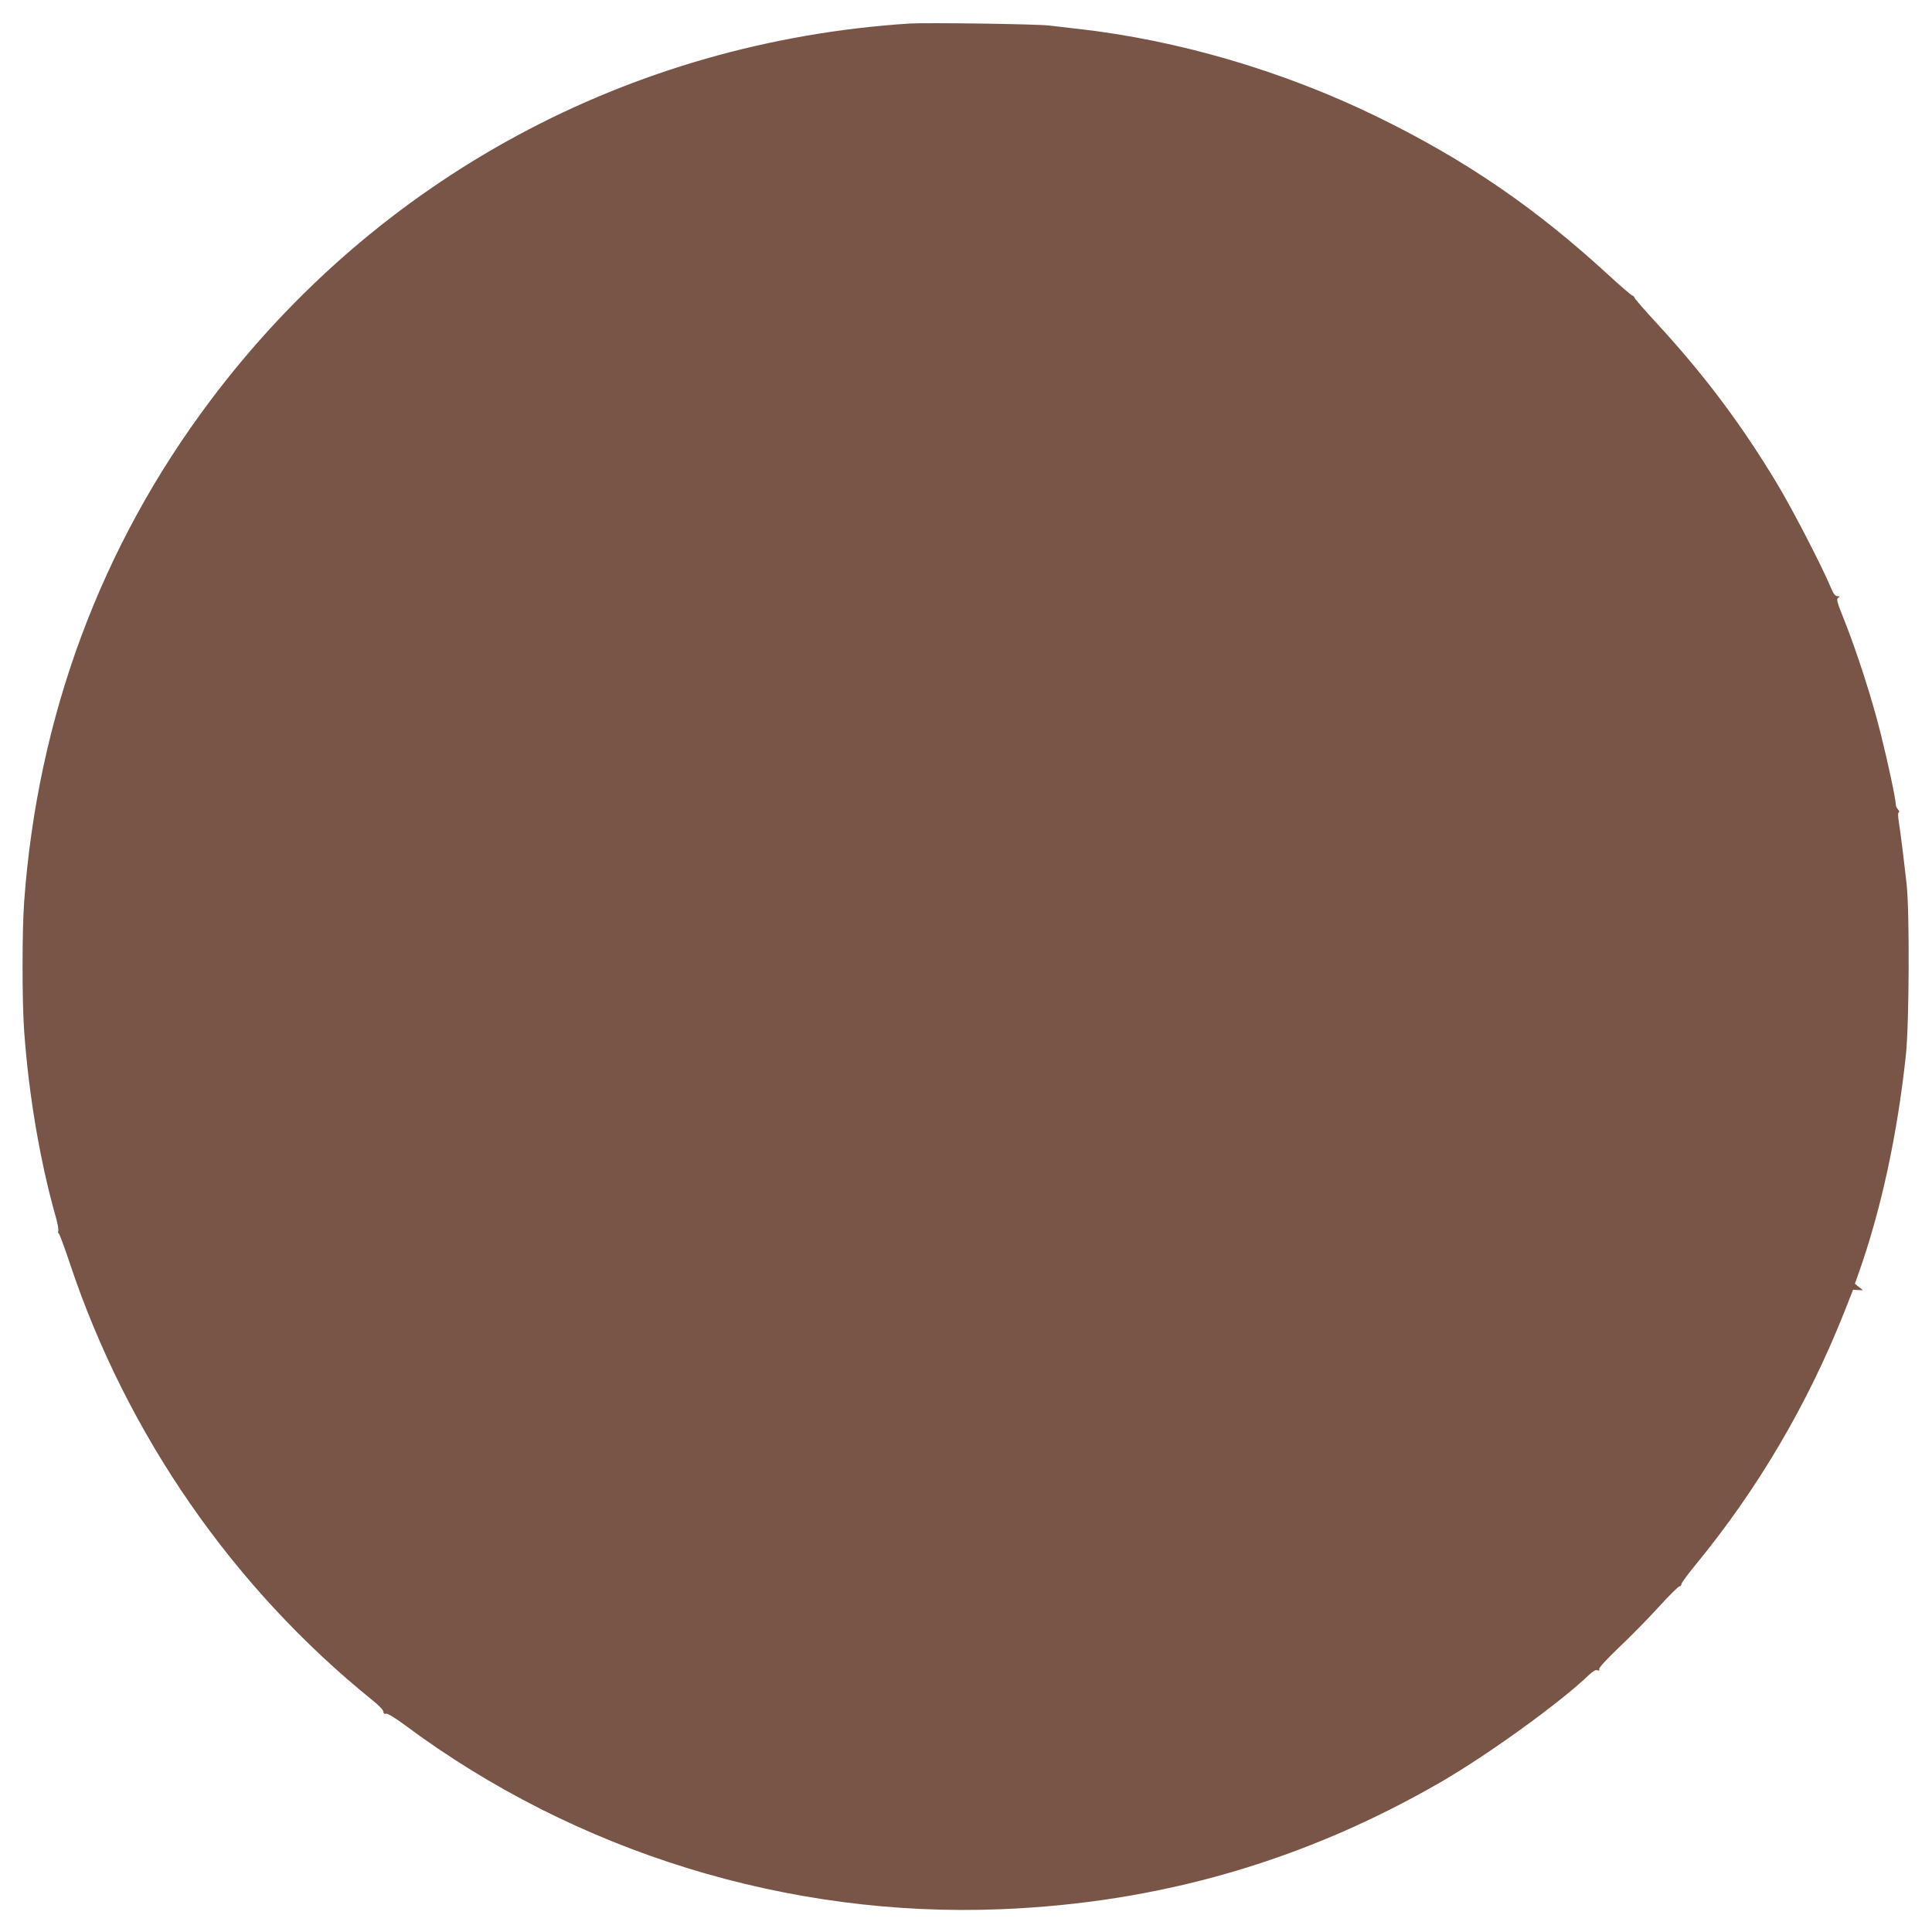 <?xml version="1.0" standalone="no"?>
<!DOCTYPE svg PUBLIC "-//W3C//DTD SVG 20010904//EN"
 "http://www.w3.org/TR/2001/REC-SVG-20010904/DTD/svg10.dtd">
<svg version="1.0" xmlns="http://www.w3.org/2000/svg"
 width="1280pt" height="1280pt" viewBox="0 0 1280 1280"
 preserveAspectRatio="xMidYMid meet">
<g transform="translate(0,1280) scale(0.1,-0.1)"
fill="#795548" stroke="none">
<path d="M6025 12644 c-1852 -120 -3522 -1020 -4632 -2499 -724 -963 -1144
-2093 -1233 -3320 -14 -189 -14 -665 0 -855 30 -422 105 -862 207 -1223 14
-48 22 -94 19 -102 -2 -7 -1 -15 3 -17 5 -2 38 -91 74 -199 378 -1133 1080
-2147 2004 -2893 42 -33 73 -66 73 -76 0 -12 6 -17 18 -14 10 3 58 -26 127
-77 1131 -841 2537 -1275 3947 -1218 1049 42 2010 320 2913 842 313 181 792
527 981 709 28 26 46 37 57 32 12 -4 16 -2 12 8 -3 8 47 63 133 145 76 72 194
192 262 267 68 75 130 136 137 136 7 0 13 7 13 15 0 8 42 65 93 127 413 503
740 1059 983 1668 l61 155 33 -2 33 -1 -27 21 -27 22 25 70 c149 421 256 914
313 1445 22 207 25 946 5 1130 -19 170 -41 348 -52 416 -6 38 -6 60 0 62 5 2
3 10 -5 19 -8 8 -15 23 -15 33 0 35 -51 274 -100 470 -57 229 -156 536 -238
743 -52 129 -57 149 -43 157 14 8 13 9 -5 10 -16 0 -27 15 -49 68 -53 128
-255 518 -348 672 -239 398 -486 727 -805 1073 -75 81 -139 155 -142 163 -3 9
-10 15 -15 16 -6 0 -75 60 -155 133 -488 449 -950 765 -1535 1051 -621 303
-1317 508 -1985 583 -52 6 -138 16 -190 22 -93 10 -806 20 -925 13z"/>
</g>
</svg>
